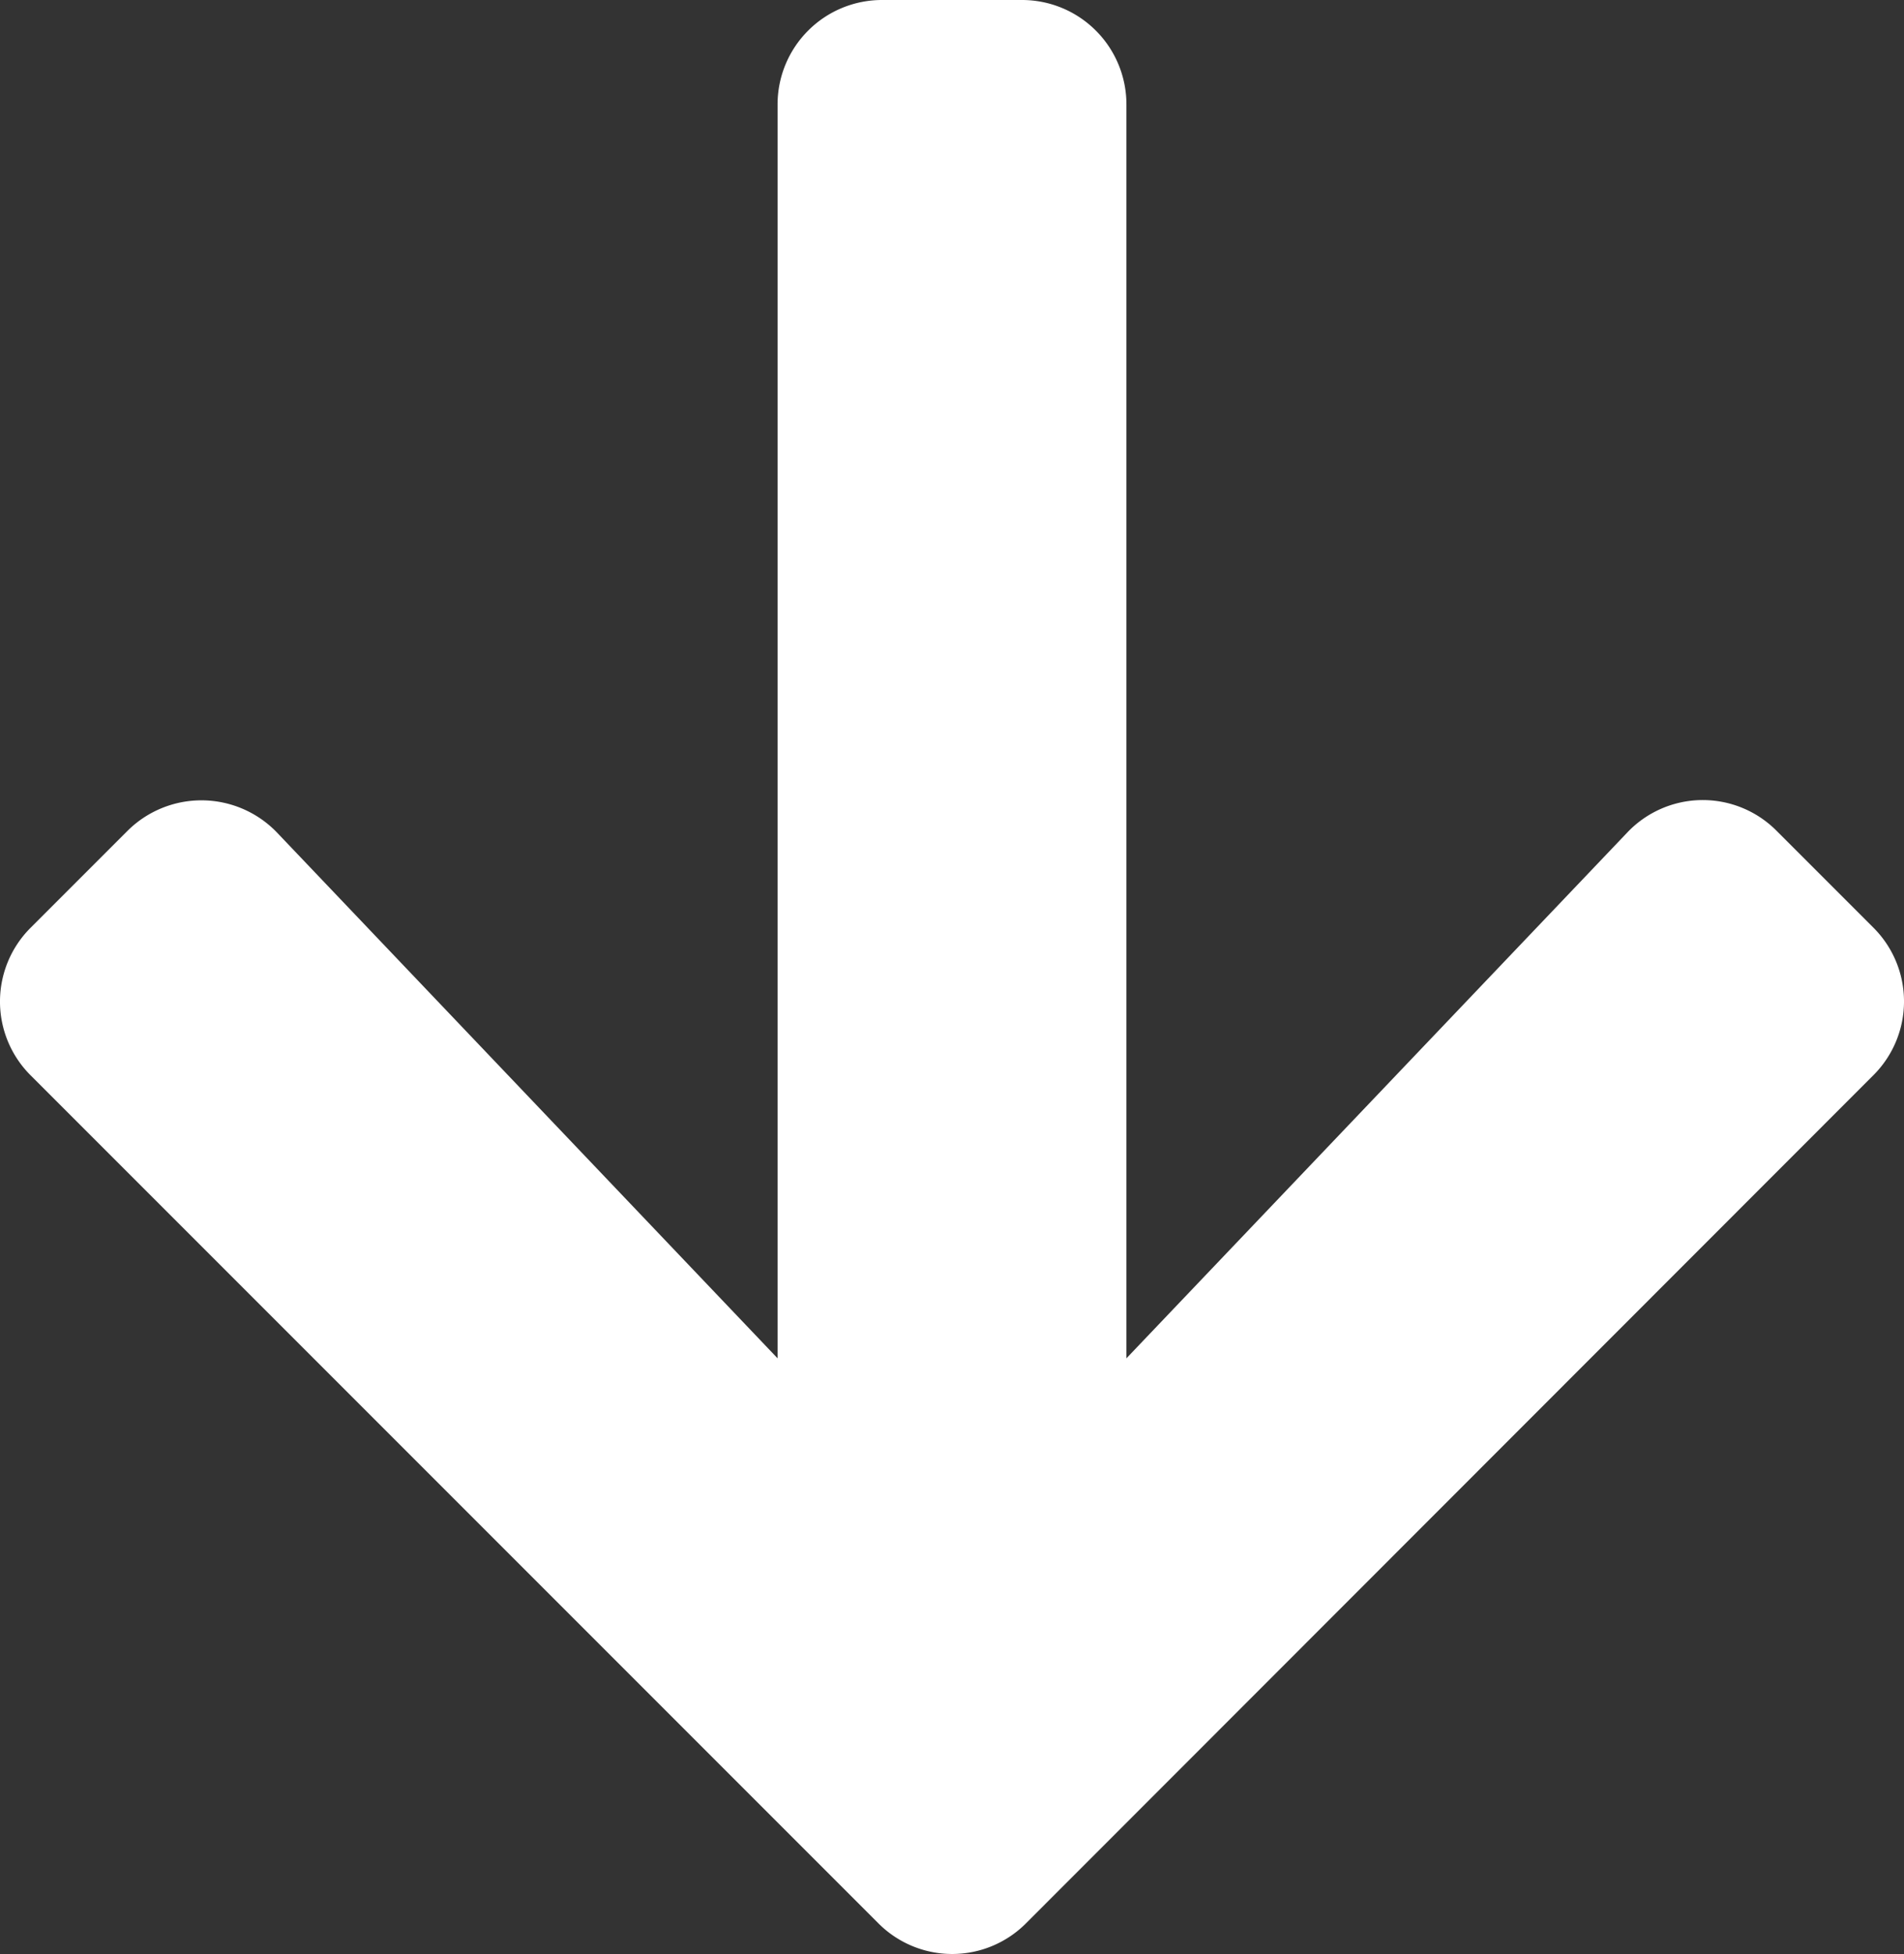 <svg xmlns="http://www.w3.org/2000/svg" width="15.353" height="15.752" viewBox="0 0 15.353 15.752">
  <rect x="0" y="0" width="15.353" height="15.752" fill="#333333" stroke="none"/>
  <path id="Icon_awesome-arrow-down" data-name="Icon awesome-arrow-down" d="M14.722,8.947l.78.78a.84.84,0,0,1,0,1.192L8.671,17.754a.84.84,0,0,1-1.192,0L.645,10.92a.84.84,0,0,1,0-1.192l.78-.78a.845.845,0,0,1,1.206.014L6.667,13.2V3.094a.842.842,0,0,1,.844-.844H8.636a.842.842,0,0,1,.844.844V13.2l4.036-4.236A.839.839,0,0,1,14.722,8.947Z" transform="translate(-0.397 -2.25)" fill="#fff"/>
</svg>
